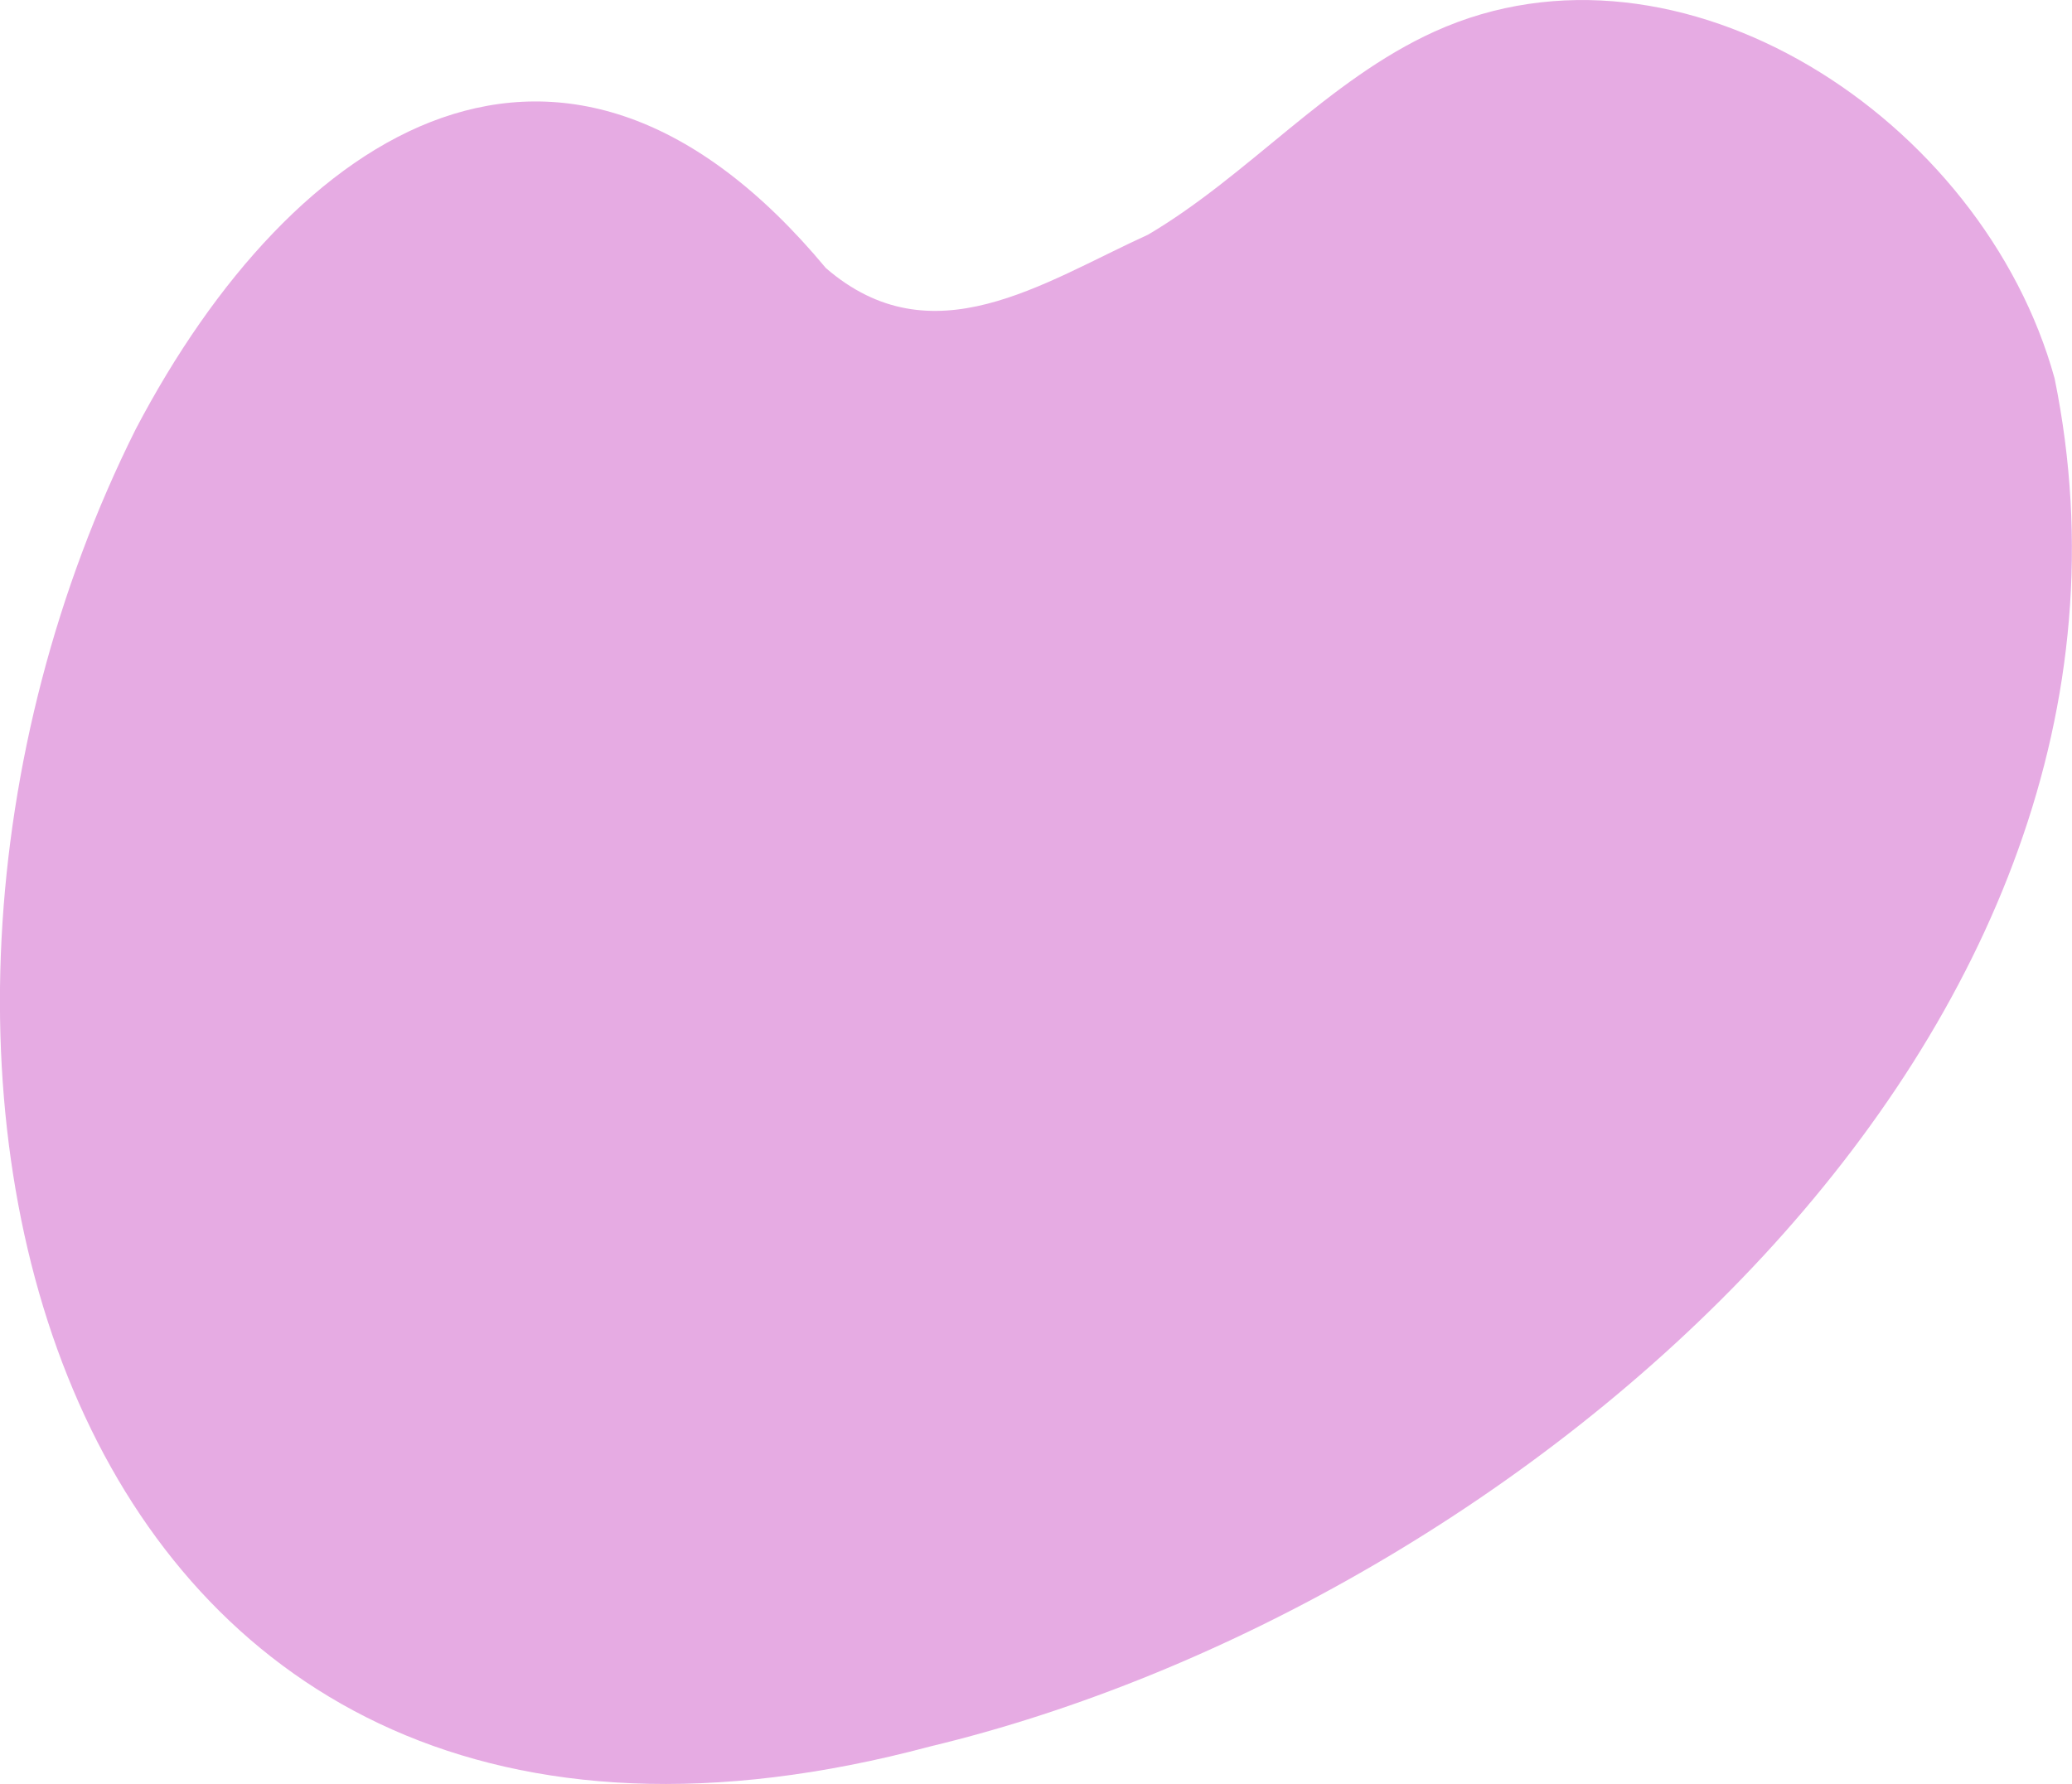 <svg xmlns="http://www.w3.org/2000/svg" xmlns:xlink="http://www.w3.org/1999/xlink" xmlns:xodm="http://www.corel.com/coreldraw/odm/2003" xml:space="preserve" width="26.067mm" height="22.449mm" style="shape-rendering:geometricPrecision; text-rendering:geometricPrecision; image-rendering:optimizeQuality; fill-rule:evenodd; clip-rule:evenodd" viewBox="0 0 178.69 153.89"> <defs> <style type="text/css"> .fil0 {fill:#E6ABE3;fill-rule:nonzero} </style> </defs> <g id="Layer_x0020_1">  <path class="fil0" d="M98.98 20.26c8.72,-5.14 15.5,-13.35 24.74,-17.54 21.14,-9.58 47.3,7.54 53.47,29.92 11.56,56.67 -46.21,105.83 -96.97,118.01 -75.4,20.17 -96.18,-58.29 -68.52,-113.62 13.6,-25.95 36.95,-41.05 59.52,-13.91 9.15,7.92 18.67,1.28 27.75,-2.86z"></path> </g> </svg>